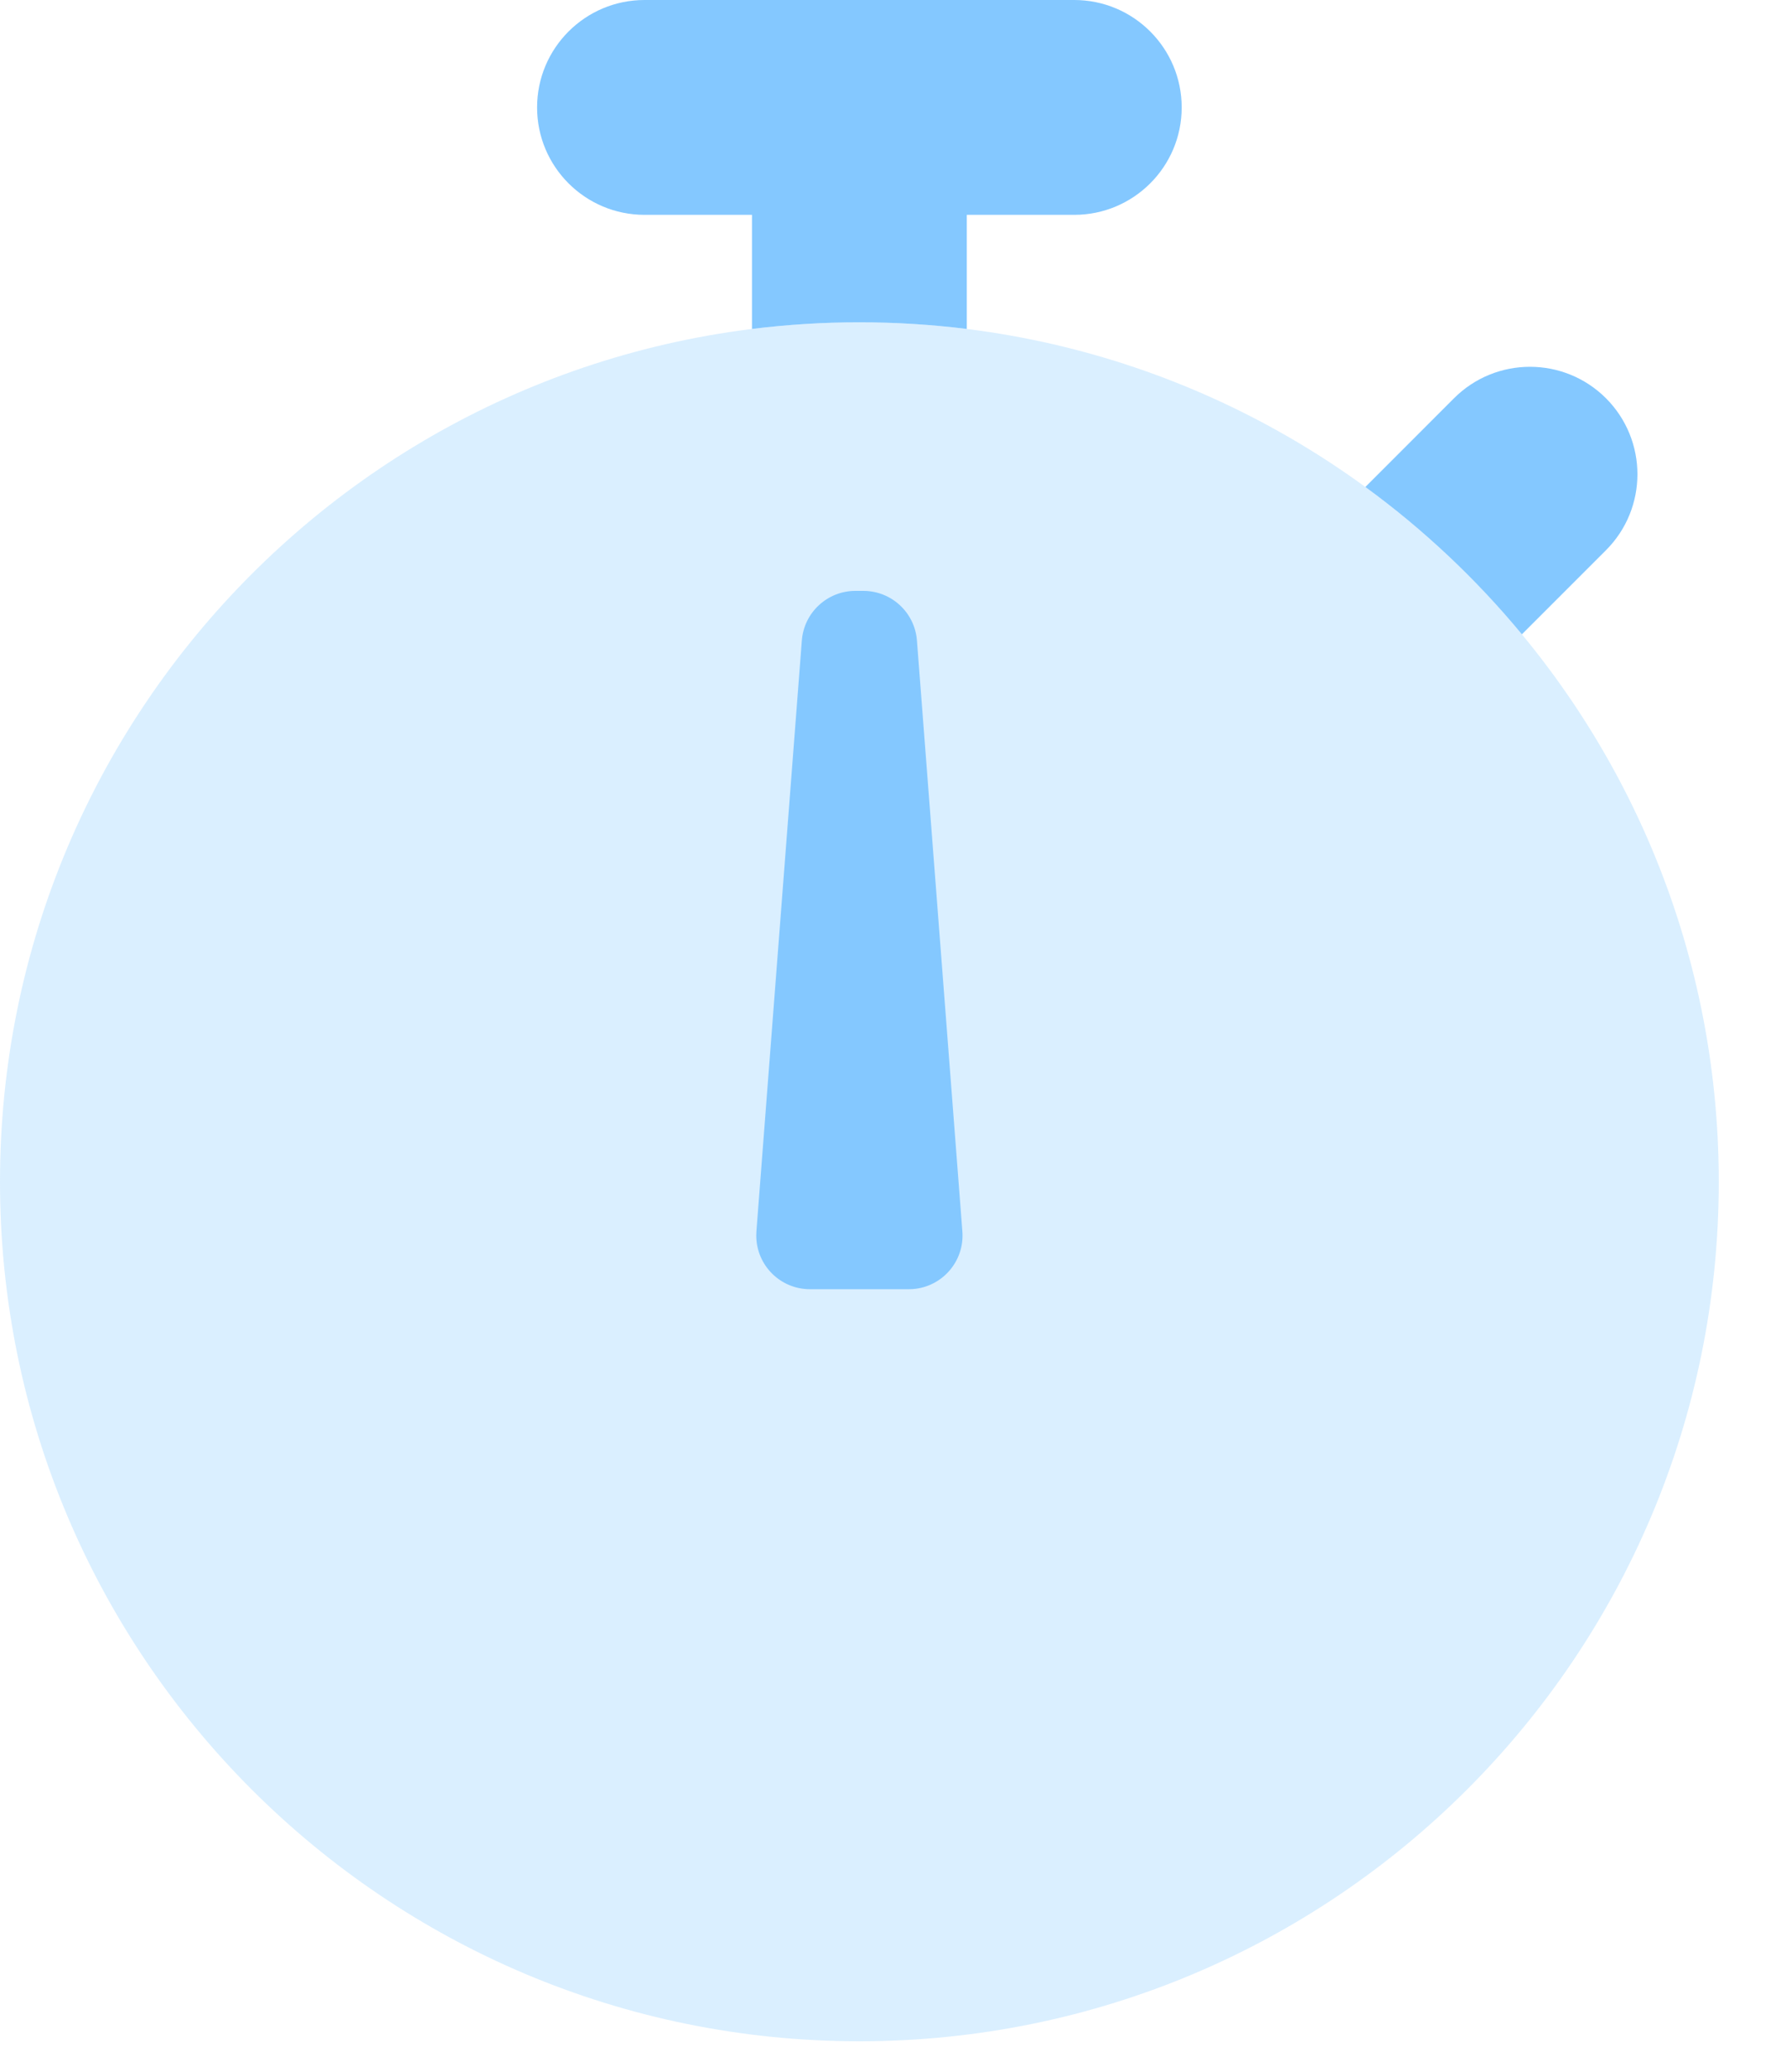 <?xml version="1.0" encoding="UTF-8" standalone="no"?><!DOCTYPE svg PUBLIC "-//W3C//DTD SVG 1.1//EN" "http://www.w3.org/Graphics/SVG/1.1/DTD/svg11.dtd"><svg width="100%" height="100%" viewBox="0 0 25 29" version="1.1" xmlns="http://www.w3.org/2000/svg" xmlns:xlink="http://www.w3.org/1999/xlink" xml:space="preserve" xmlns:serif="http://www.serif.com/" style="fill-rule:evenodd;clip-rule:evenodd;stroke-linejoin:round;stroke-miterlimit:2;"><g><path id="Combined-Shape" d="M12.029,28.57c-6.643,-0 -12.029,-5.386 -12.029,-12.029c0,-6.644 5.386,-12.03 12.029,-12.03c6.644,0 12.03,5.386 12.03,12.03c-0,6.643 -5.386,12.029 -12.03,12.029Z" style="fill:#84c8ff;fill-opacity:0.3;"/><path id="Combined-Shape1" serif:id="Combined-Shape" d="M13.533,4.604c-0.492,-0.061 -0.994,-0.093 -1.504,-0.093c-0.509,0 -1.011,0.032 -1.503,0.093l-0,-1.597l-1.504,0c-0.83,0 -1.504,-0.673 -1.504,-1.503c0,-0.831 0.674,-1.504 1.504,-1.504l6.015,-0c0.83,-0 1.504,0.673 1.504,1.504c-0,0.83 -0.674,1.503 -1.504,1.503l-1.504,0l0,1.597Z" style="fill:#84c8ff;"/><path id="Combined-Shape2" serif:id="Combined-Shape" d="M19.112,6.816l1.241,-1.242c0.587,-0.587 1.539,-0.587 2.127,0c0.587,0.588 0.587,1.54 -0,2.127l-1.177,1.177c-0.641,-0.775 -1.378,-1.469 -2.191,-2.062Z" style="fill:#84c8ff;"/><path id="Path-107" d="M11.974,8.27l0.111,0c0.393,0 0.72,0.303 0.75,0.694l0.636,8.271c0.032,0.414 -0.278,0.775 -0.692,0.807c-0.019,0.001 -0.038,0.002 -0.058,0.002l-1.383,0c-0.416,0 -0.752,-0.336 -0.752,-0.752c-0,-0.019 0.001,-0.038 0.002,-0.057l0.636,-8.271c0.03,-0.391 0.357,-0.694 0.75,-0.694Z" style="fill:#84c8ff;"/></g></svg>